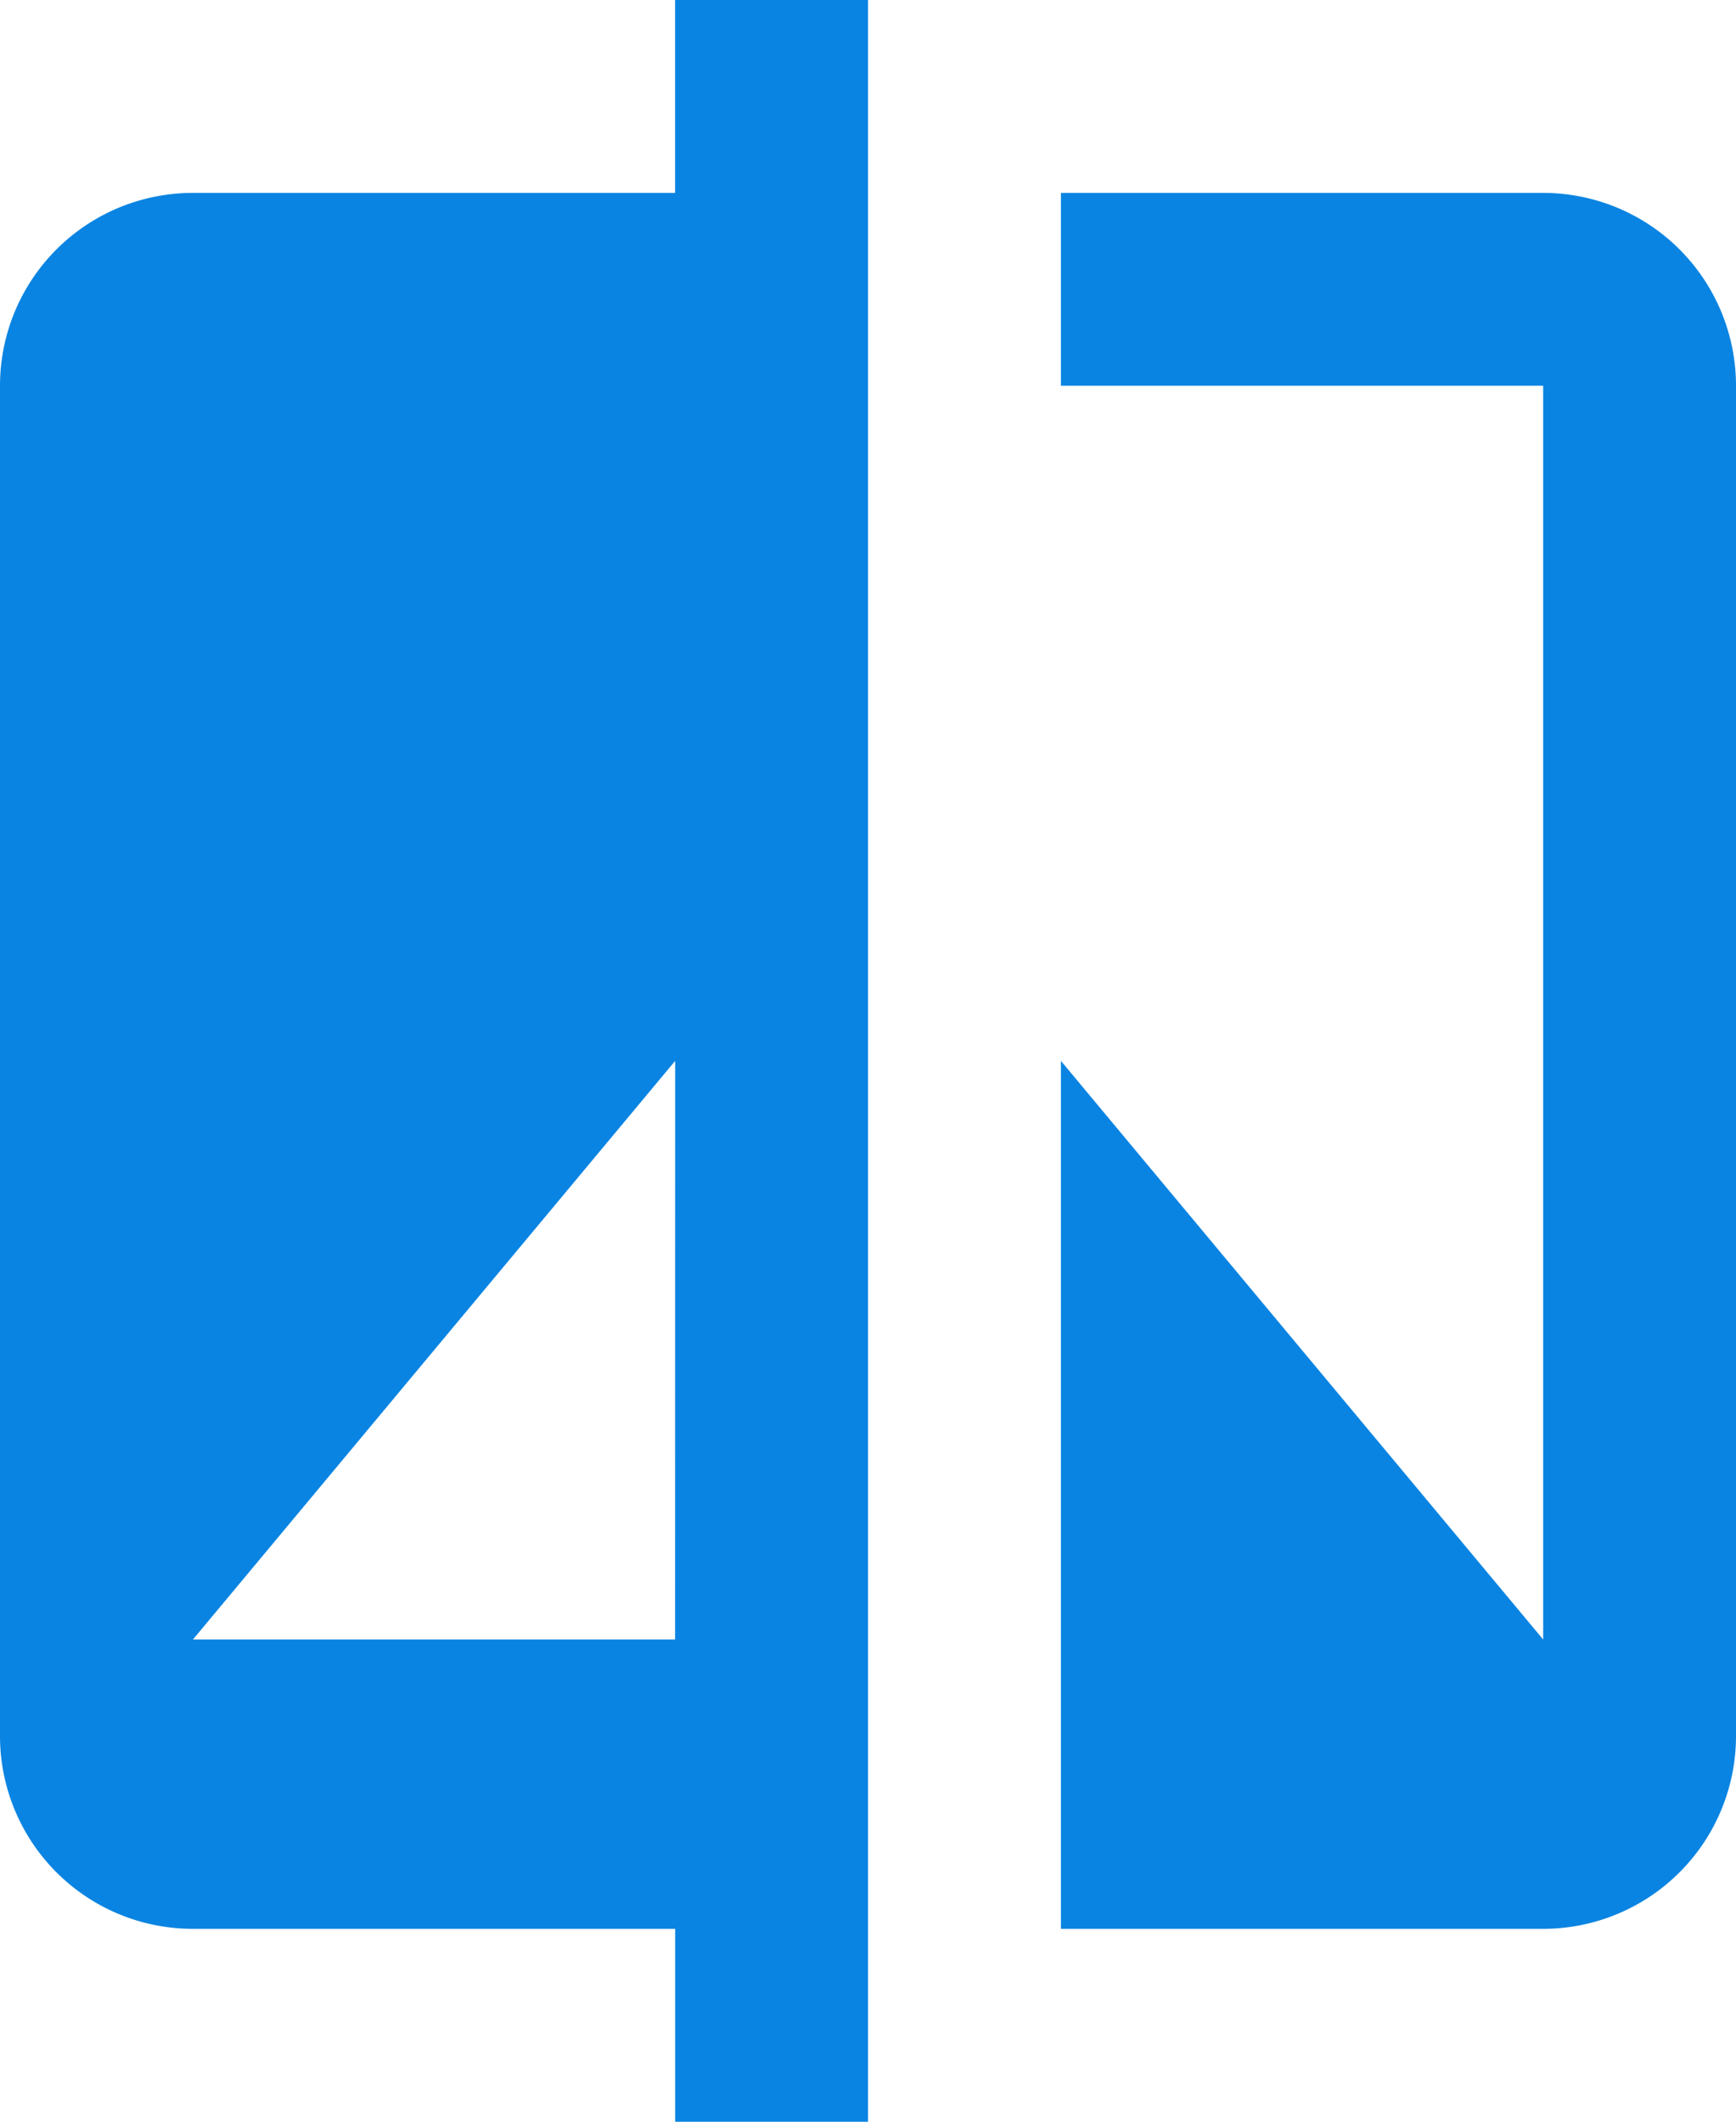 <svg xmlns="http://www.w3.org/2000/svg" width="19.5" height="23.833" viewBox="0 0 19.5 23.833">
  <path id="Path_24323" data-name="Path 24323" d="M13.583,4.167H8.167A2.166,2.166,0,0,0,6,6.333V21.5a2.166,2.166,0,0,0,2.167,2.167h5.417v2.167H15.75V2H13.583Zm0,16.25H8.167l5.417-6.5Zm9.75-16.25H17.917V6.333h5.417V20.417l-5.417-6.5v9.75h5.417A2.166,2.166,0,0,0,25.5,21.5V6.333A2.166,2.166,0,0,0,23.333,4.167Z" transform="translate(-6 -2)" fill="#0a84e2"/>
</svg>
